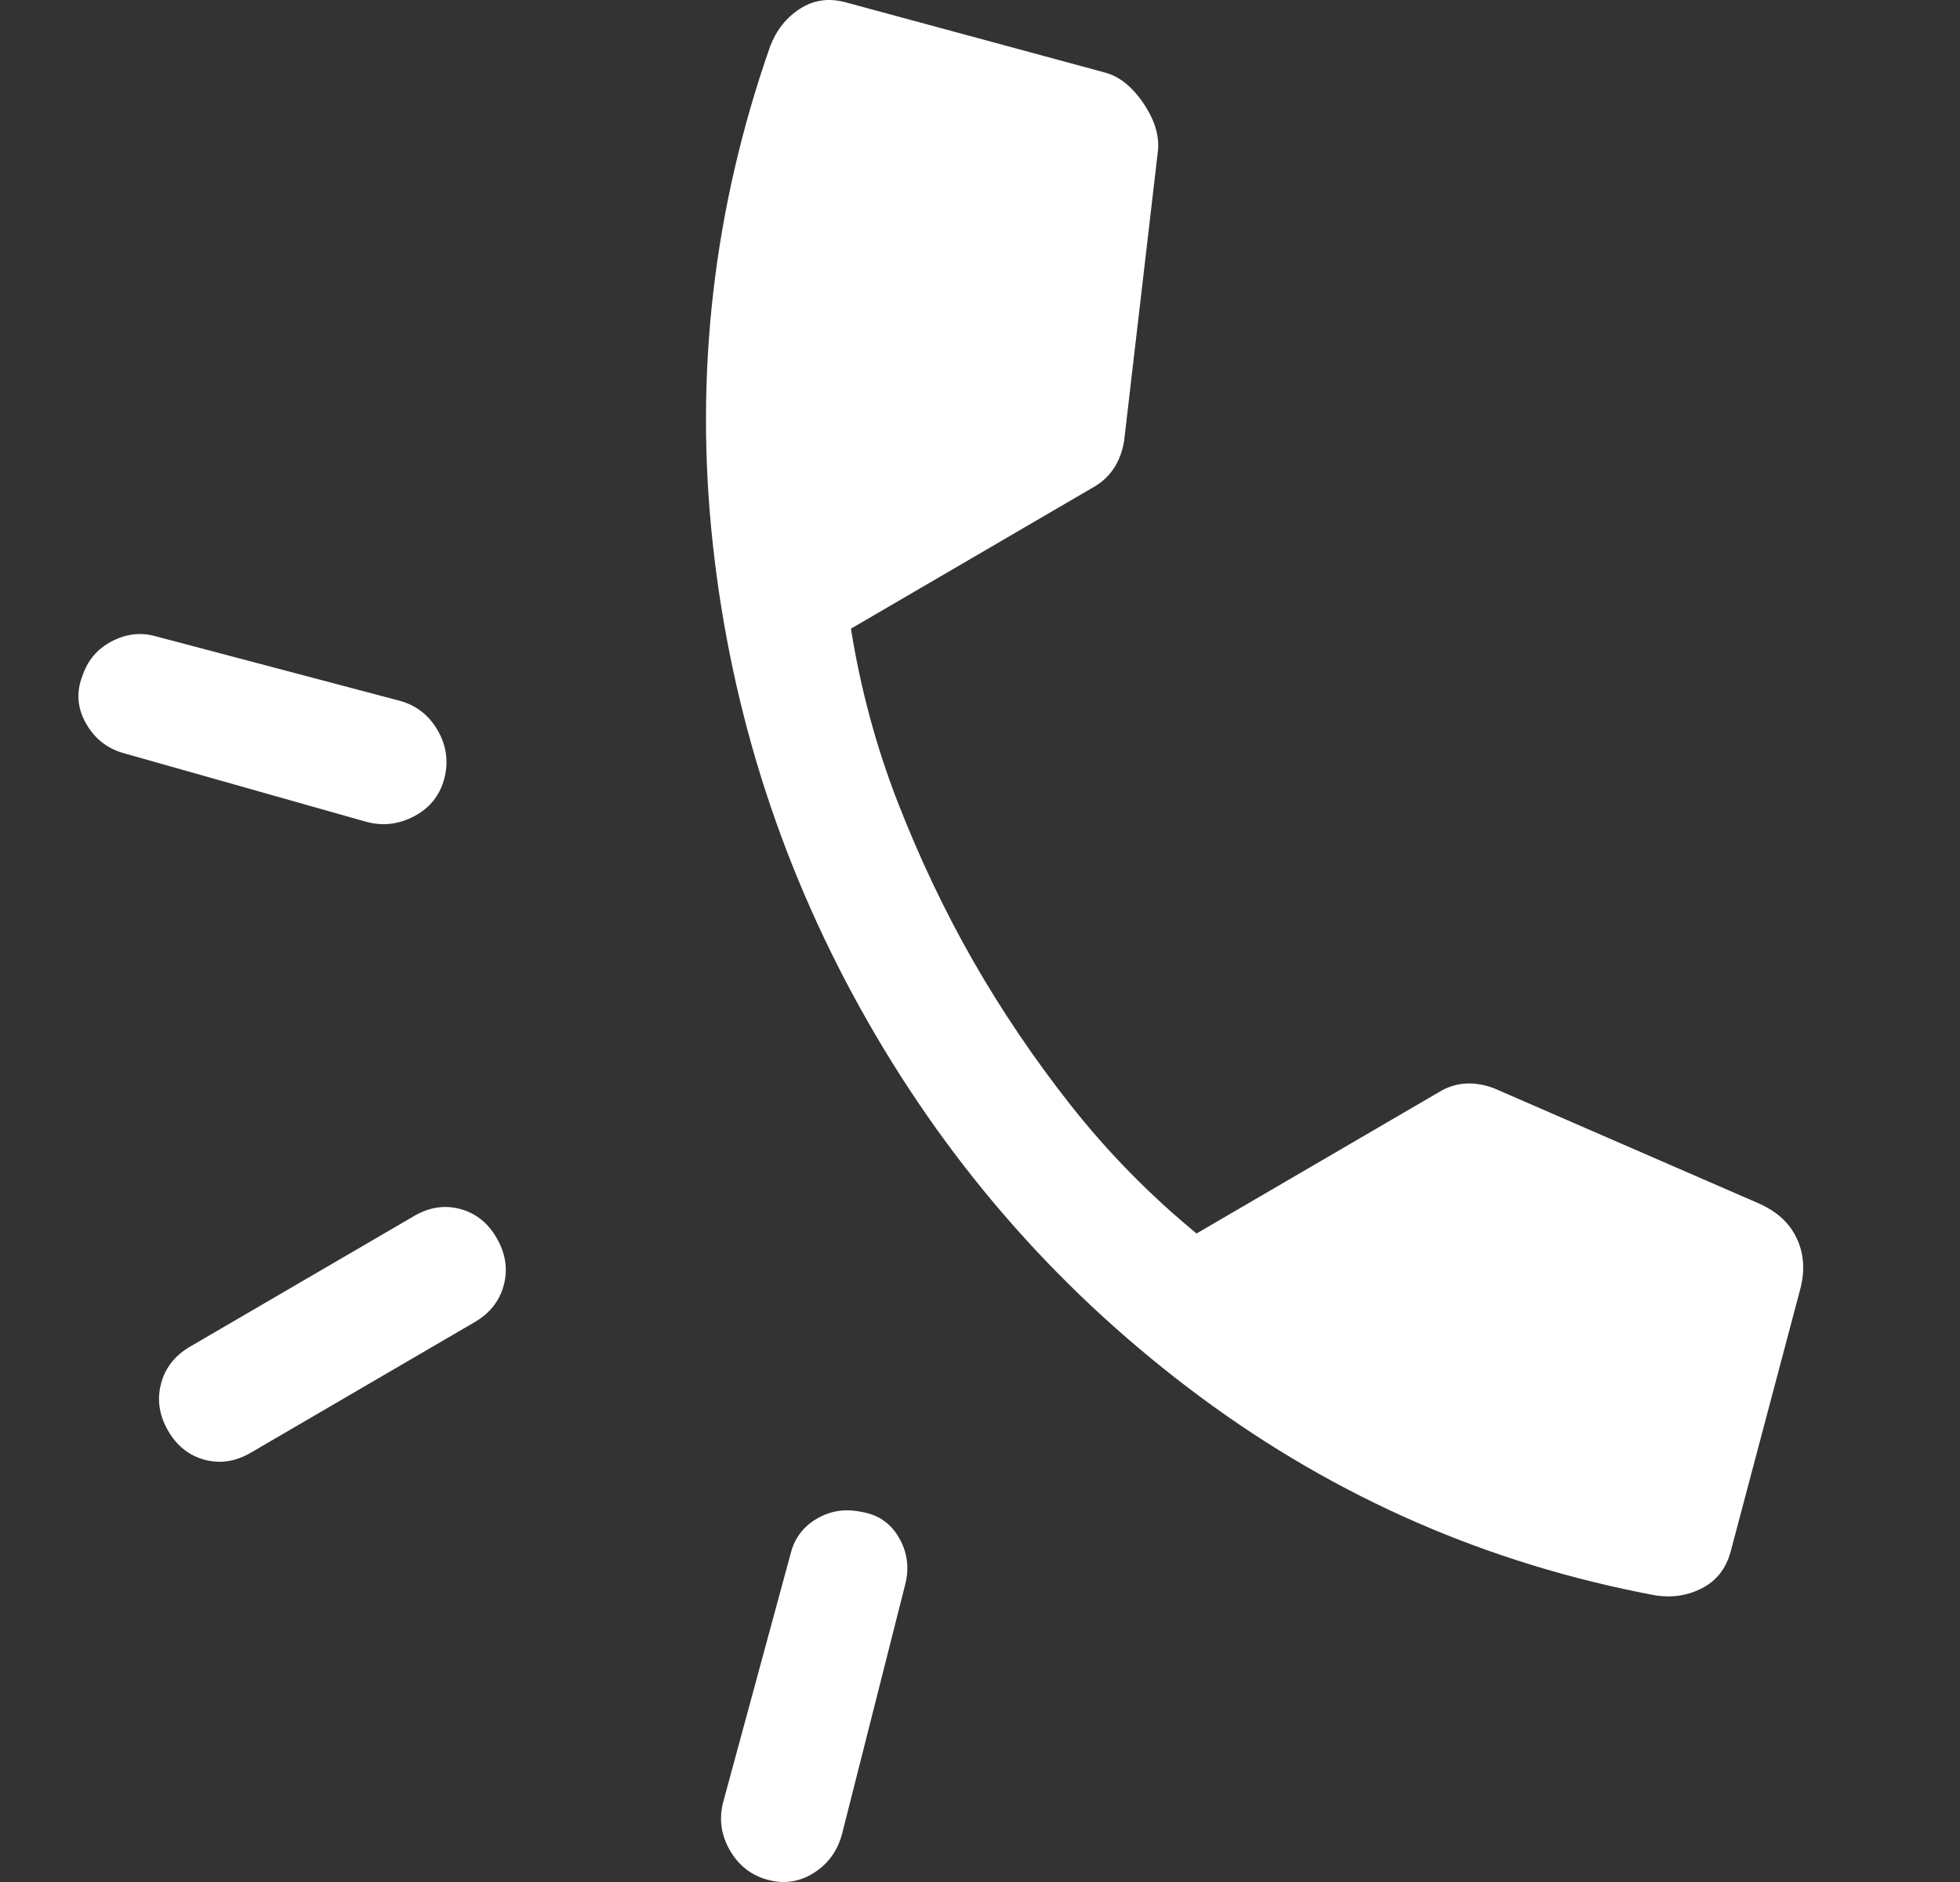 <svg width="25" height="24" viewBox="0 0 25 24" fill="none" xmlns="http://www.w3.org/2000/svg">
<rect x="0" y="0" width="25" height="24" fill="#333333" stroke="none"/>
<path d="M6.338 15.793C6.45 15.988 6.479 16.186 6.426 16.388C6.372 16.59 6.249 16.747 6.055 16.86L3.198 18.526C3.004 18.639 2.808 18.669 2.608 18.615C2.409 18.561 2.253 18.436 2.141 18.24C2.03 18.045 2.001 17.846 2.054 17.645C2.107 17.443 2.231 17.286 2.424 17.173L5.282 15.507C5.475 15.394 5.672 15.364 5.872 15.418C6.071 15.472 6.227 15.597 6.338 15.793ZM5.667 9.93C5.61 10.143 5.483 10.303 5.285 10.408C5.087 10.513 4.883 10.537 4.672 10.48L1.582 9.606C1.371 9.548 1.209 9.422 1.098 9.227C0.986 9.031 0.97 8.83 1.05 8.623C1.115 8.424 1.239 8.277 1.422 8.18C1.605 8.084 1.791 8.061 1.978 8.112L5.1 8.937C5.311 8.995 5.472 9.121 5.584 9.316C5.696 9.512 5.723 9.716 5.667 9.93ZM10.981 19.279C11.198 19.313 11.361 19.424 11.468 19.612C11.575 19.799 11.601 20 11.544 20.214L10.74 23.389C10.683 23.603 10.564 23.767 10.382 23.883C10.2 23.999 10.004 24.029 9.793 23.972C9.581 23.915 9.42 23.788 9.308 23.593C9.196 23.397 9.169 23.193 9.225 22.979L10.088 19.8C10.138 19.611 10.249 19.466 10.42 19.366C10.591 19.266 10.778 19.237 10.981 19.279ZM22.962 16.441L22.075 19.785C22.018 19.999 21.898 20.154 21.716 20.25C21.533 20.347 21.332 20.378 21.115 20.345C18.982 19.945 17.045 19.1 15.305 17.81C13.565 16.519 12.154 14.927 11.071 13.032C9.989 11.138 9.329 9.107 9.092 6.939C8.856 4.772 9.1 2.655 9.824 0.589C9.904 0.382 10.031 0.222 10.205 0.111C10.38 -0.001 10.572 -0.028 10.784 0.029L14.094 0.925C14.282 0.976 14.447 1.11 14.591 1.327C14.735 1.543 14.794 1.75 14.767 1.946L14.338 5.624C14.316 5.757 14.272 5.873 14.209 5.97C14.145 6.067 14.062 6.146 13.957 6.207L10.854 8.017C10.977 8.787 11.177 9.527 11.454 10.238C11.731 10.948 12.05 11.619 12.411 12.251C12.772 12.882 13.187 13.497 13.658 14.095C14.129 14.692 14.663 15.237 15.262 15.73L18.366 13.92C18.47 13.859 18.579 13.825 18.694 13.818C18.809 13.811 18.93 13.831 19.056 13.878L22.423 15.342C22.66 15.444 22.825 15.594 22.917 15.791C23.01 15.987 23.025 16.204 22.962 16.441Z" fill="white"/>
</svg>

